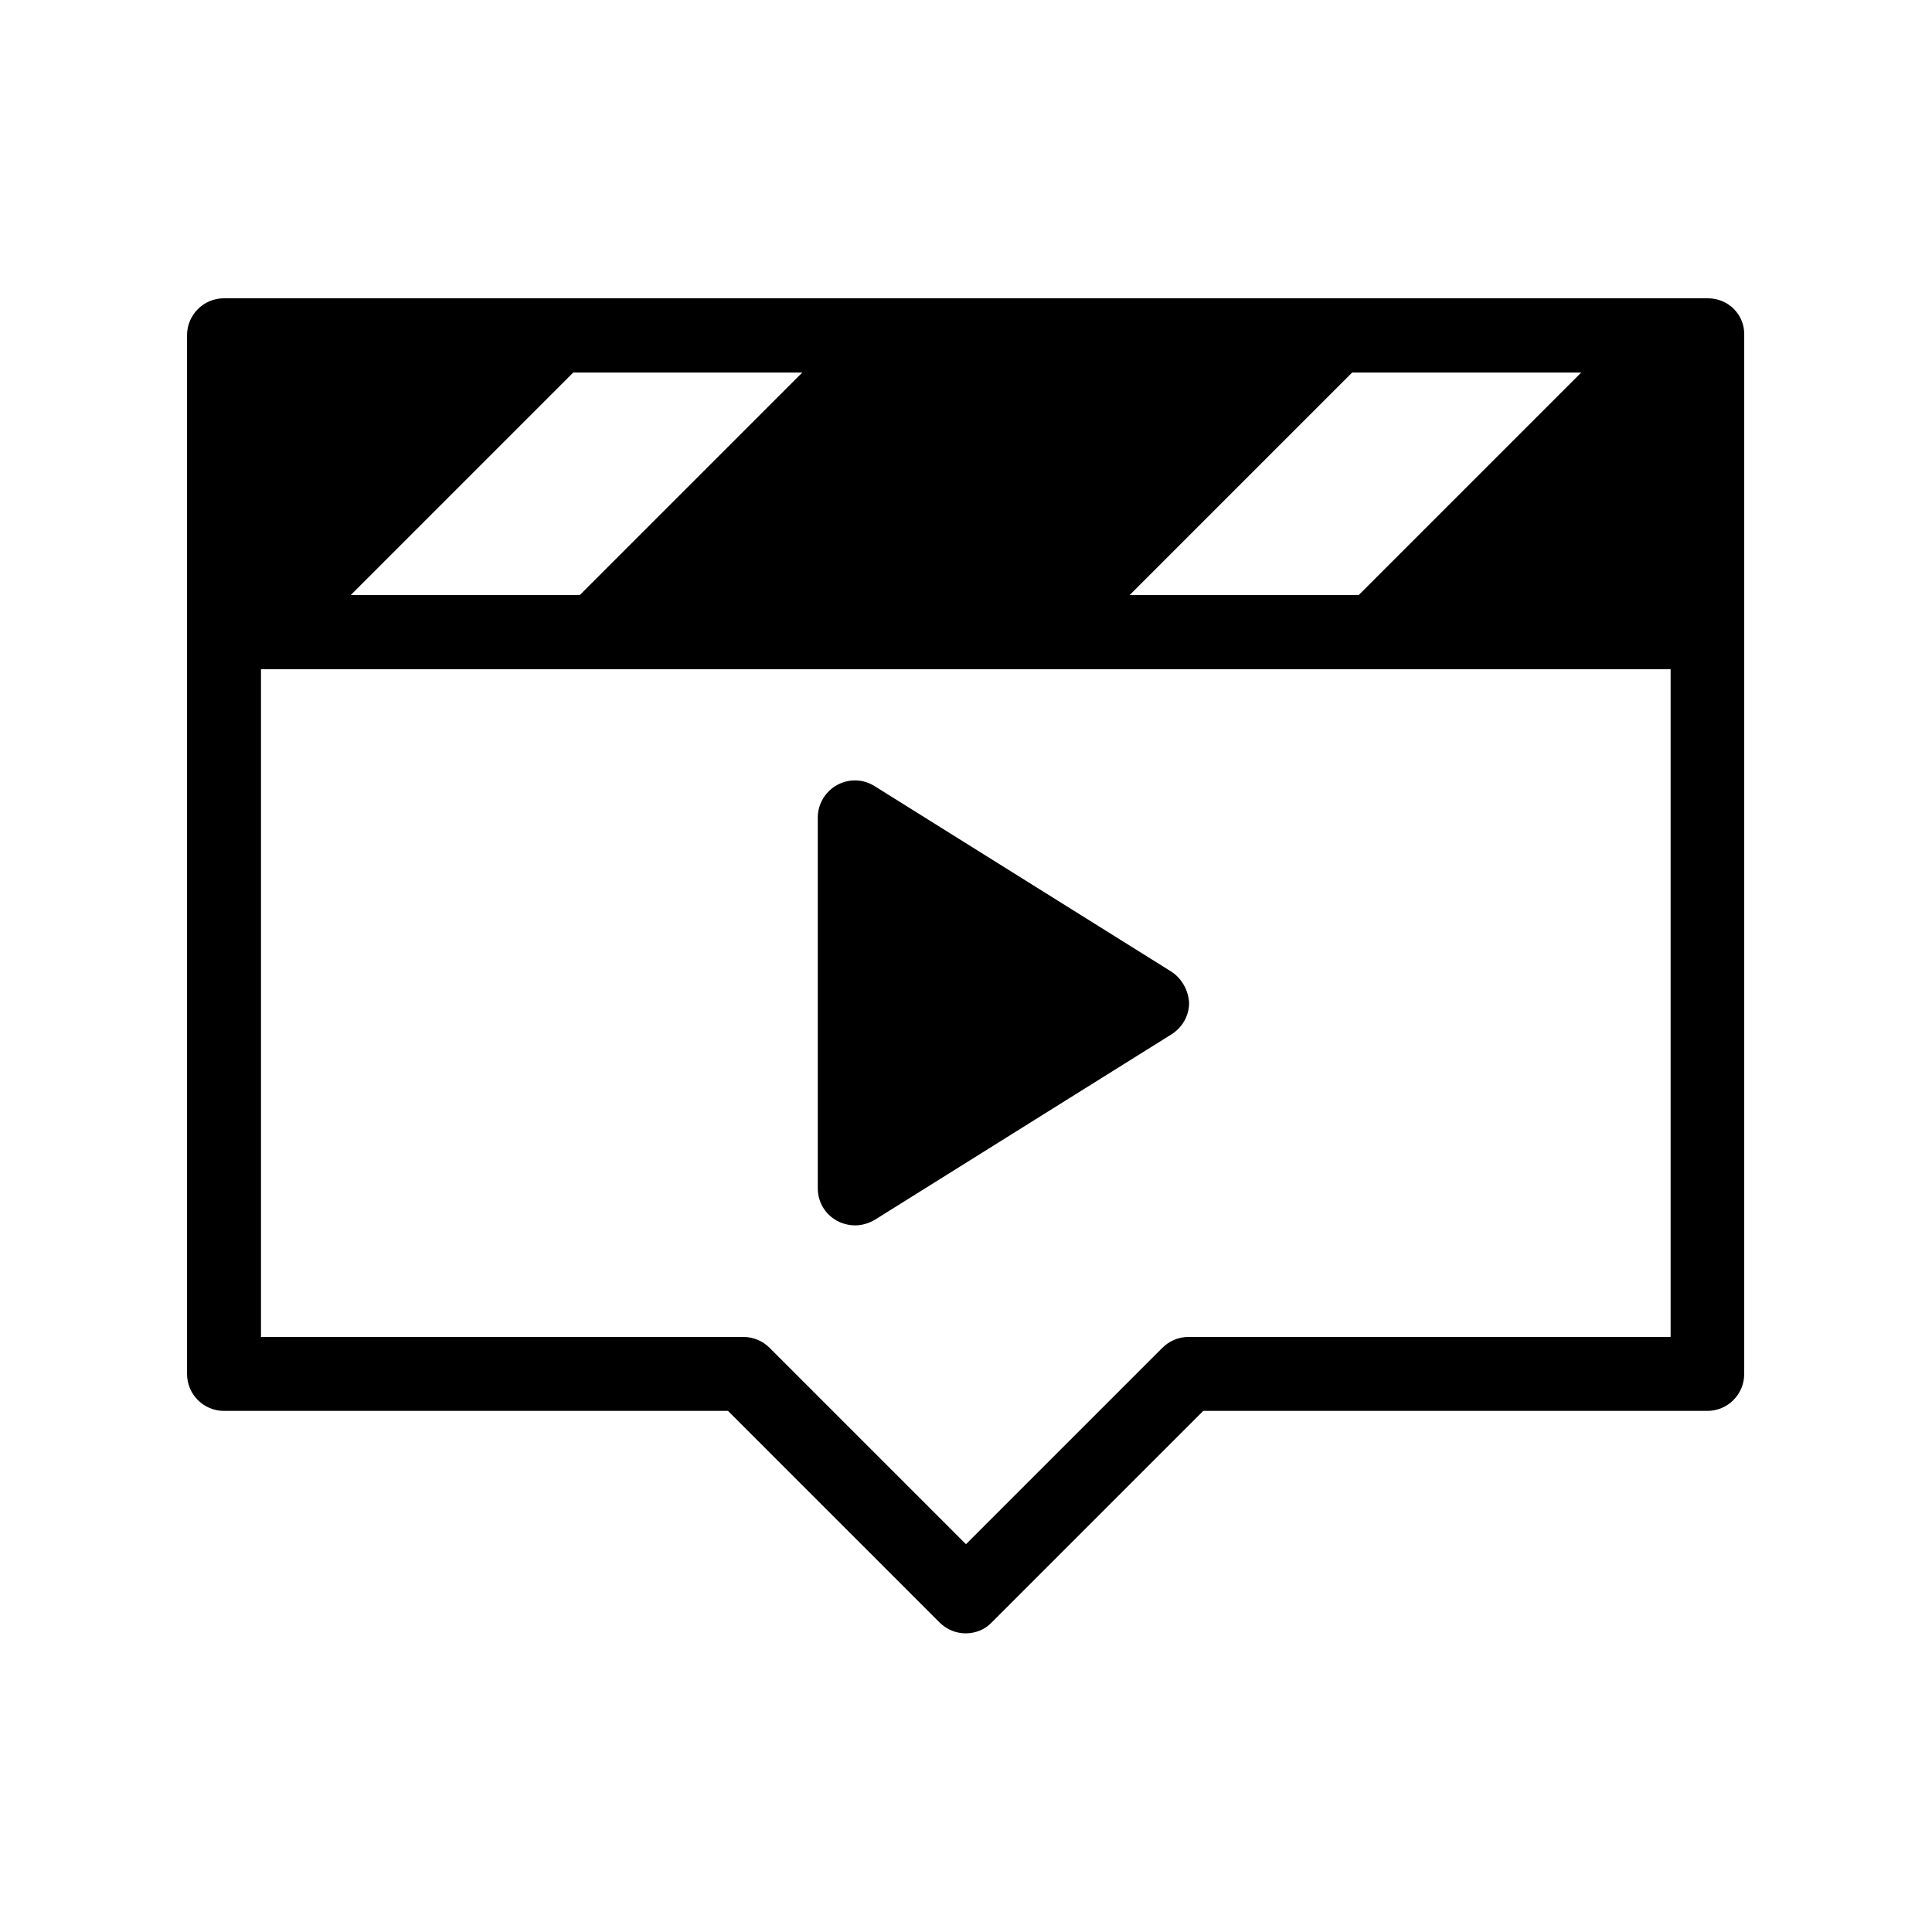<?xml version="1.0" encoding="UTF-8"?>
<!-- Uploaded to: ICON Repo, www.svgrepo.com, Generator: ICON Repo Mixer Tools -->
<svg fill="#000000" width="800px" height="800px" version="1.1" viewBox="144 144 512 512" xmlns="http://www.w3.org/2000/svg">
 <g>
  <path d="m596.62 223.05h-9.797-0.086-88.344-0.086-117.91-0.086-88.344-0.086-88.516c-5.422 0-9.797 4.375-9.797 9.797v275.26c0 5.422 4.375 9.797 9.797 9.797h133.56l56.066 56.066c1.926 1.926 4.461 2.887 6.91 2.887 2.535 0 5.074-0.961 6.91-2.887l56.066-56.066h133.56c5.422 0 9.797-4.375 9.797-9.797v-275.26c0.176-5.422-4.199-9.797-9.621-9.797zm-153.24 78.633 58.953-58.953h60.703l-58.953 58.953zm-206.42 0 58.953-58.953h60.703l-58.953 58.953zm221.99 196.62c-2.625 0-5.074 1.051-6.91 2.887l-52.043 52.043-52.043-52.043c-1.836-1.836-4.375-2.887-6.91-2.887h-127.88v-176.95h373.57v176.95z"/>
  <path d="m454.4 401.48-78.633-49.156c-3.062-1.926-6.824-2.012-9.973-0.262s-5.074 5.074-5.074 8.57v98.312c0 3.586 1.926 6.824 5.074 8.57 1.488 0.789 3.148 1.223 4.812 1.223 1.836 0 3.586-0.523 5.25-1.488l78.633-49.156c2.887-1.836 4.637-4.984 4.637-8.309-0.176-3.324-1.926-6.473-4.723-8.309z"/>
 </g>
</svg>